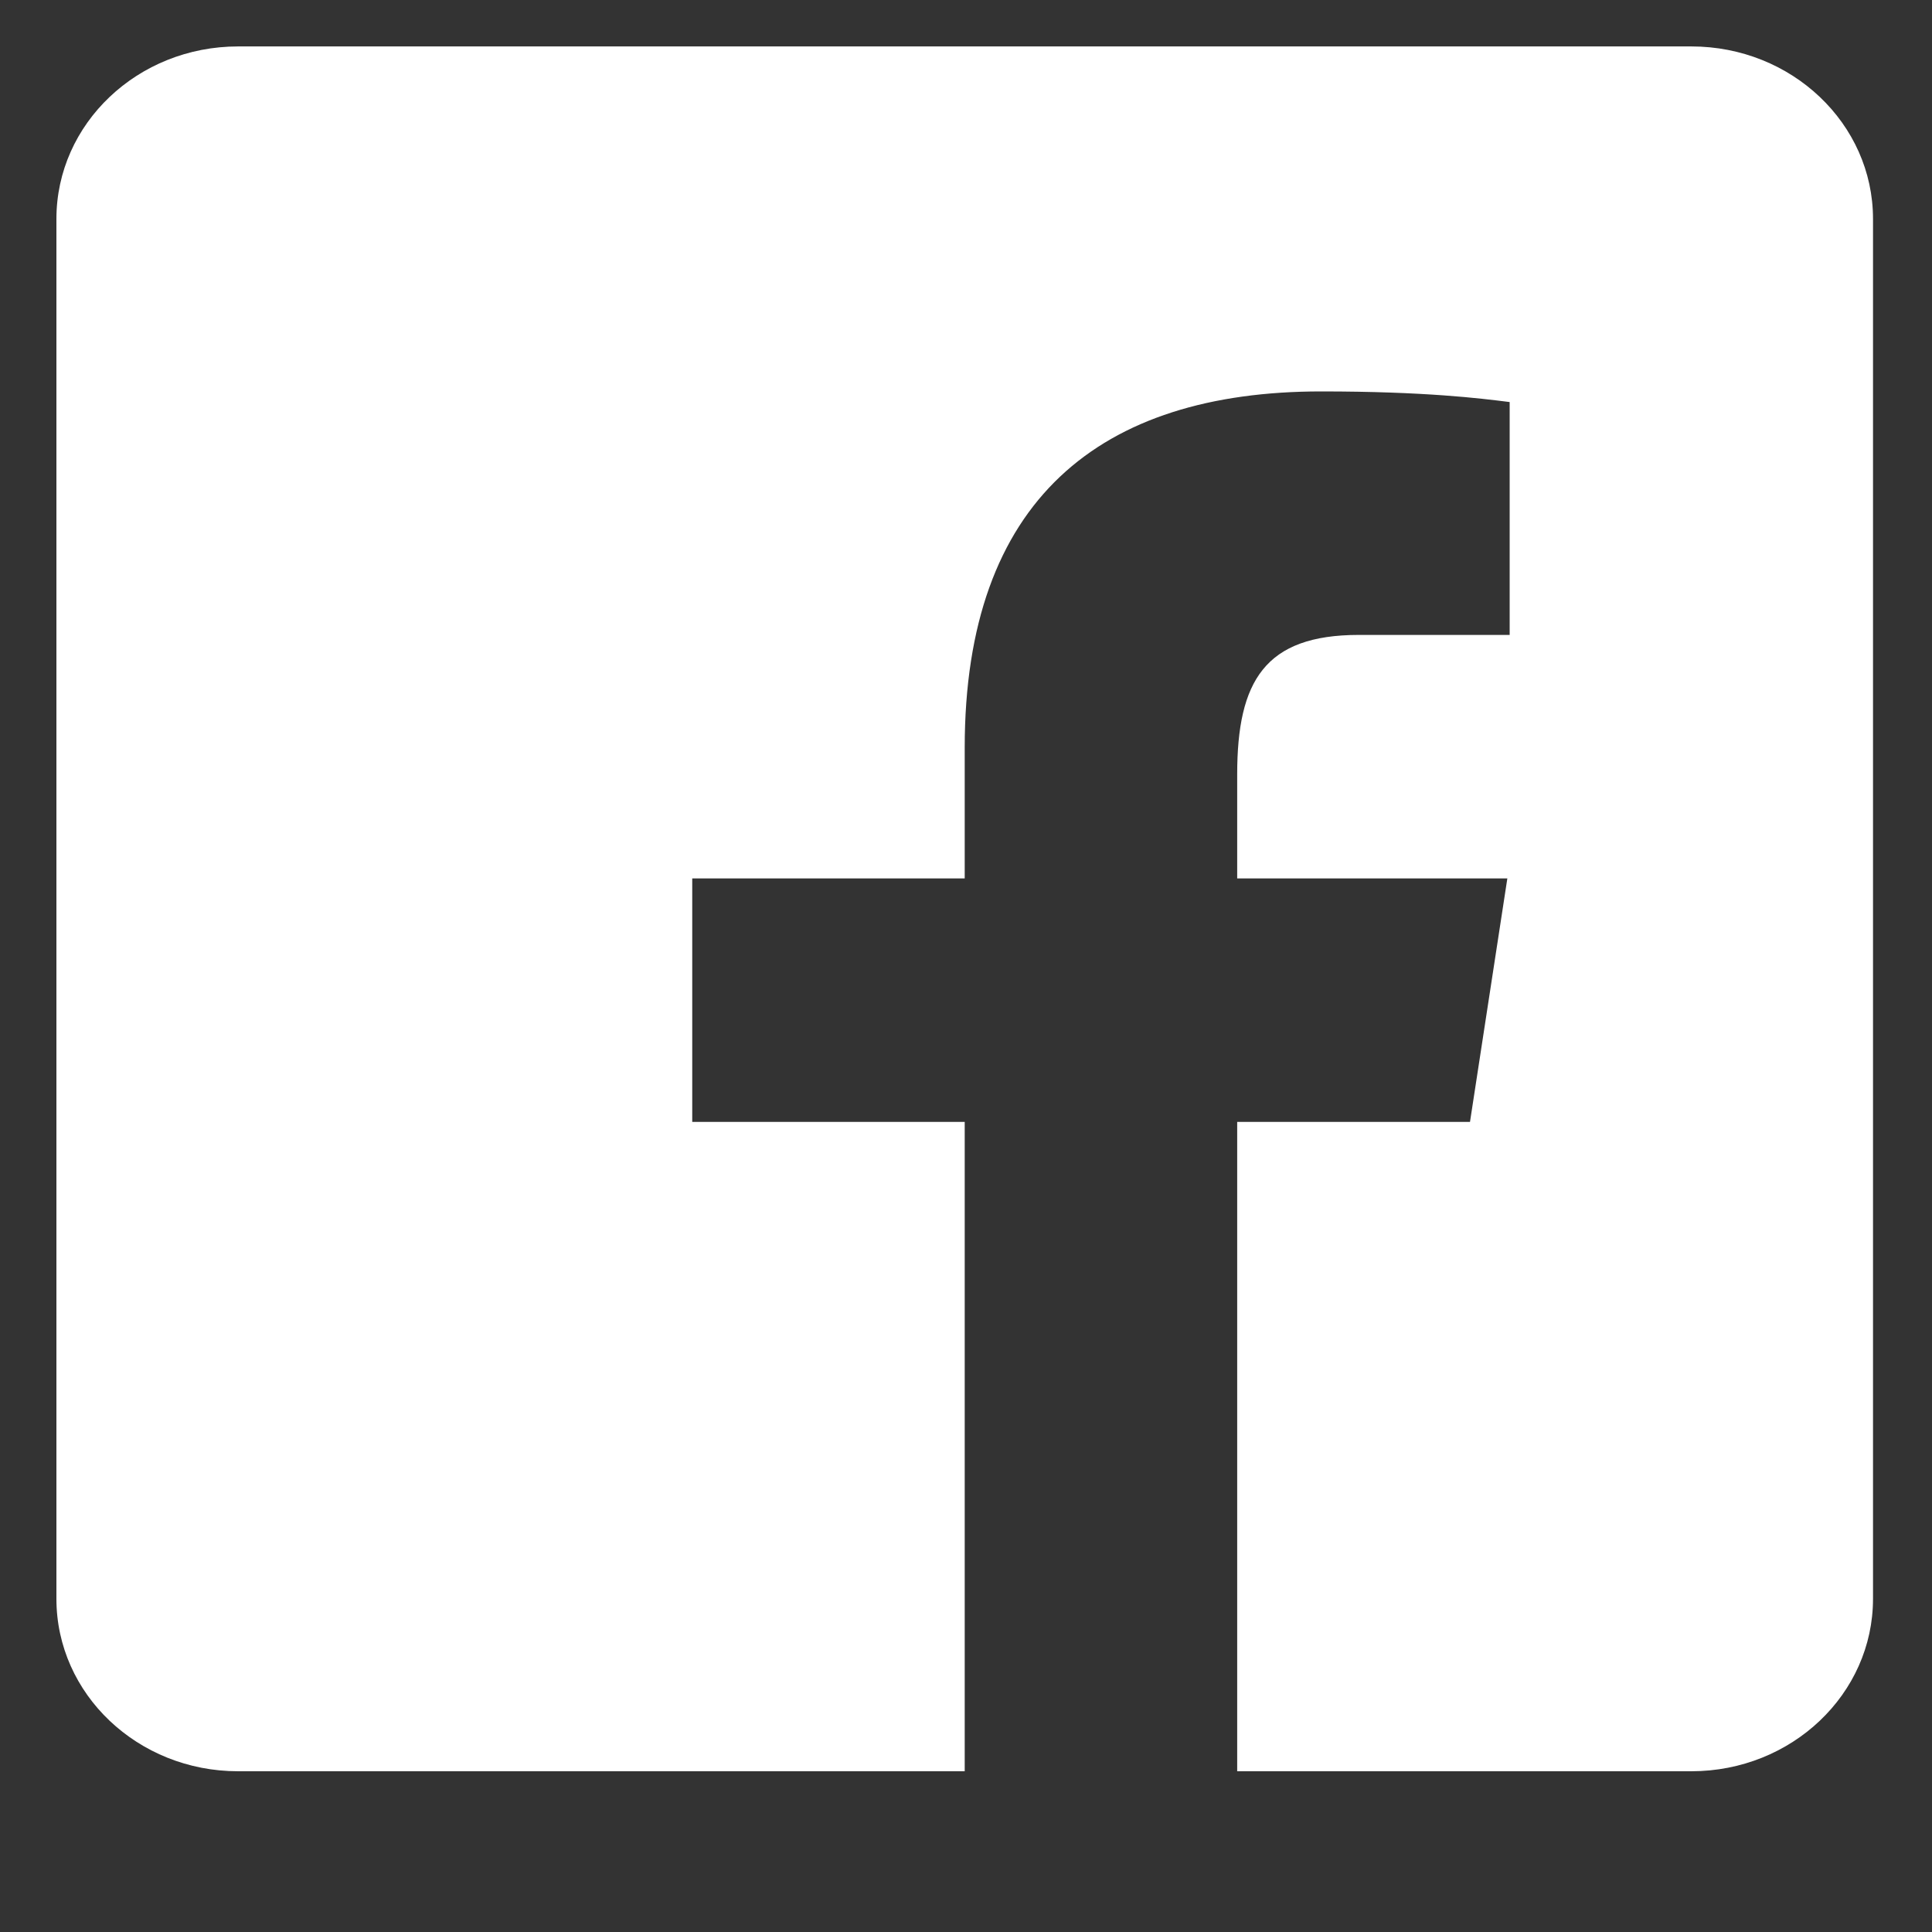<svg width="30" height="30" viewBox="0 0 30 30" fill="none" xmlns="http://www.w3.org/2000/svg">
<rect x="0" y="0" width="30" height="30" fill="#333333" stroke="none"/>
<path fill-rule="evenodd" clip-rule="evenodd" d="M26.263 0.721H3.697C2.139 0.721 0.876 1.92 0.876 3.399V24.826C0.876 26.305 2.139 27.504 3.697 27.504H26.263C27.821 27.504 29.084 26.305 29.084 24.826V3.399C29.084 1.92 27.821 0.721 26.263 0.721ZM14.98 17.421V27.504H19.211V17.421H22.826L23.406 13.64H19.211V12.024C19.211 10.575 19.642 9.859 21.1 9.859H23.442V6.243L23.418 6.24C22.996 6.187 22.128 6.078 20.516 6.078C17.081 6.078 14.98 7.765 14.98 11.609V13.64H10.749V17.421H14.98Z" fill="white"/>
</svg>